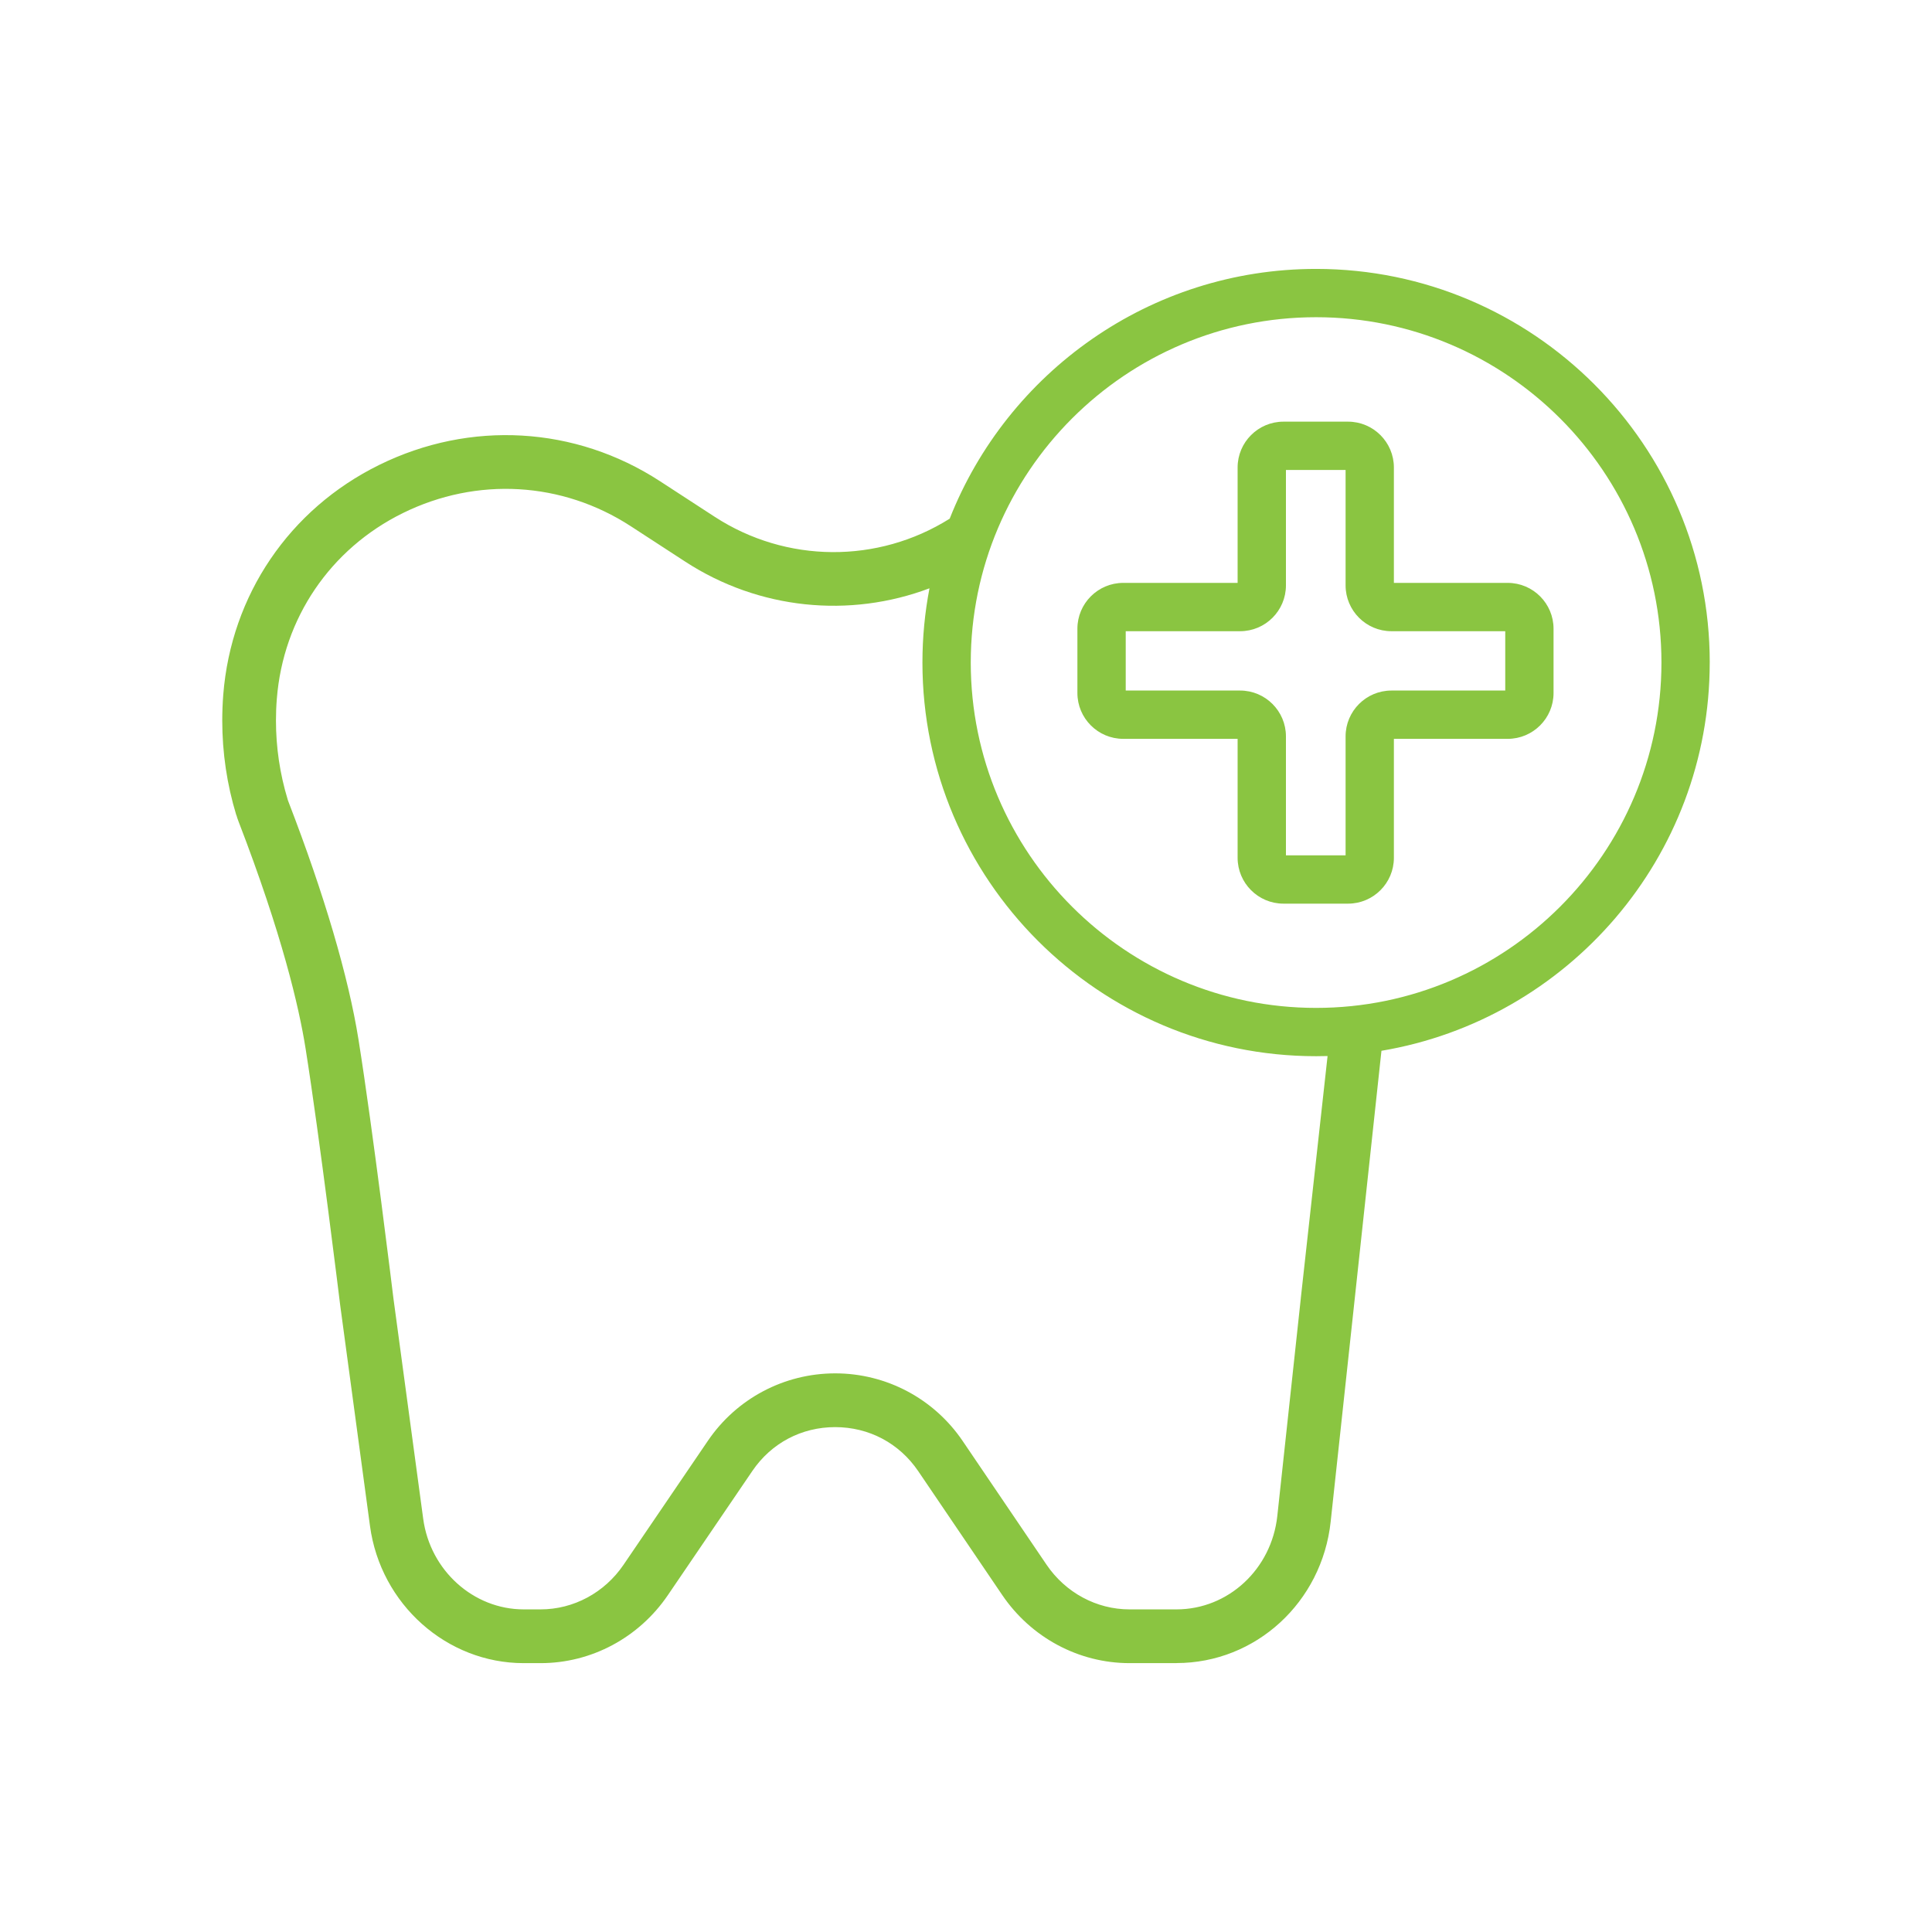 <?xml version="1.0" encoding="UTF-8"?>
<svg id="Layer_1" data-name="Layer 1" xmlns="http://www.w3.org/2000/svg" viewBox="0 0 800 800">
  <defs>
    <style>
      .cls-1 {
        fill: #8ac541;
      }
    </style>
  </defs>
  <path class="cls-1" d="M707.97,274.35c0-89.88-73.12-163-163-163-68.86,0-127.88,42.92-151.72,103.42-29.77,18.7-67.68,18.48-97.31-.78l-22.63-14.72c-35.09-22.83-78.58-25.33-116.32-6.74-37.16,18.3-61.27,53.84-64.54,95.09-.28,3.55-.42,7.13-.42,10.76,0,13.29,1.95,26.46,5.81,39.13h.05c.21.78.49,1.63.83,2.51,18.06,46.81,25.07,76.95,27.79,94,5.81,36.54,14.26,105.64,14.36,106.47l12.34,91.42c4.38,32.35,31.73,56.76,63.63,56.76h7.02c21,0,40.7-10.52,52.7-28.17l34.96-51.39c7.85-11.56,20.35-18.17,34.32-18.17h.03c13.97.02,26.49,6.66,34.34,18.22l34.76,51.26c11.98,17.68,31.72,28.25,52.75,28.25h19.46l-.02-.03c32.79,0,60.24-25.16,63.84-58.53l9.77-90.51s9.8-91.02,11.26-104.49c77.04-12.93,135.93-80.08,135.93-160.74ZM538.65,537.51l-9.74,90.2c-2.38,22.06-20.34,38.7-41.75,38.7h-19.46c-13.66,0-26.49-6.92-34.35-18.5l-34.76-51.27c-11.87-17.49-31.59-27.96-52.72-27.96h-.03c-21.13,0-40.82,10.42-52.7,27.89l-34.96,51.39c-7.85,11.54-20.68,18.45-34.32,18.45h-7.02c-20.82,0-38.72-16.14-41.6-37.51l-12.33-91.28c-.08-.7-8.56-70.19-14.46-107.13-4.14-25.95-14.15-60.02-29-98.49l-.23-.62-.1-.34c-3.22-10.58-4.85-21.57-4.85-32.68,0-3.03.11-6.02.36-9,2.62-33.35,22.14-62.1,52.18-76.9,30.64-15.09,65.93-13.07,94.39,5.44l22.63,14.72c30.47,19.81,68,23.45,101.05,10.98-1.91,9.96-2.92,20.24-2.92,30.75,0,89.88,73.12,163,163,163,1.59,0,3.18-.03,4.76-.07-3.14,28.17-11.08,100.23-11.08,100.23ZM544.97,417.35c-78.85,0-143-64.15-143-143s64.15-143,143-143,143,64.15,143,143-64.15,143-143,143Z"/>
  <path class="cls-1" d="M624.31,241.36h-47.13v-47.78c0-10.46-8.51-18.98-18.98-18.98h-26.75c-10.47,0-18.98,8.51-18.98,18.98v47.78h-47.36c-10.47,0-18.98,8.51-18.98,18.98v26.62c0,10.47,8.51,18.98,18.98,18.98h47.36v49.26c0,10.46,8.51,18.98,18.98,18.98h26.75c10.47,0,18.98-8.51,18.98-18.98v-49.26h47.13c10.47,0,18.98-8.51,18.98-18.98v-26.62c0-10.46-8.51-18.98-18.98-18.98ZM623.29,285.94h-47.13c-10.47,0-18.98,8.51-18.98,18.98v49.26h-24.7v-49.26c0-10.47-8.51-18.98-18.98-18.98h-47.36v-24.57h47.36c10.47,0,18.98-8.51,18.98-18.98v-47.78h24.7v47.78c0,10.46,8.51,18.98,18.98,18.98h47.13v24.57Z"/>
</svg>
